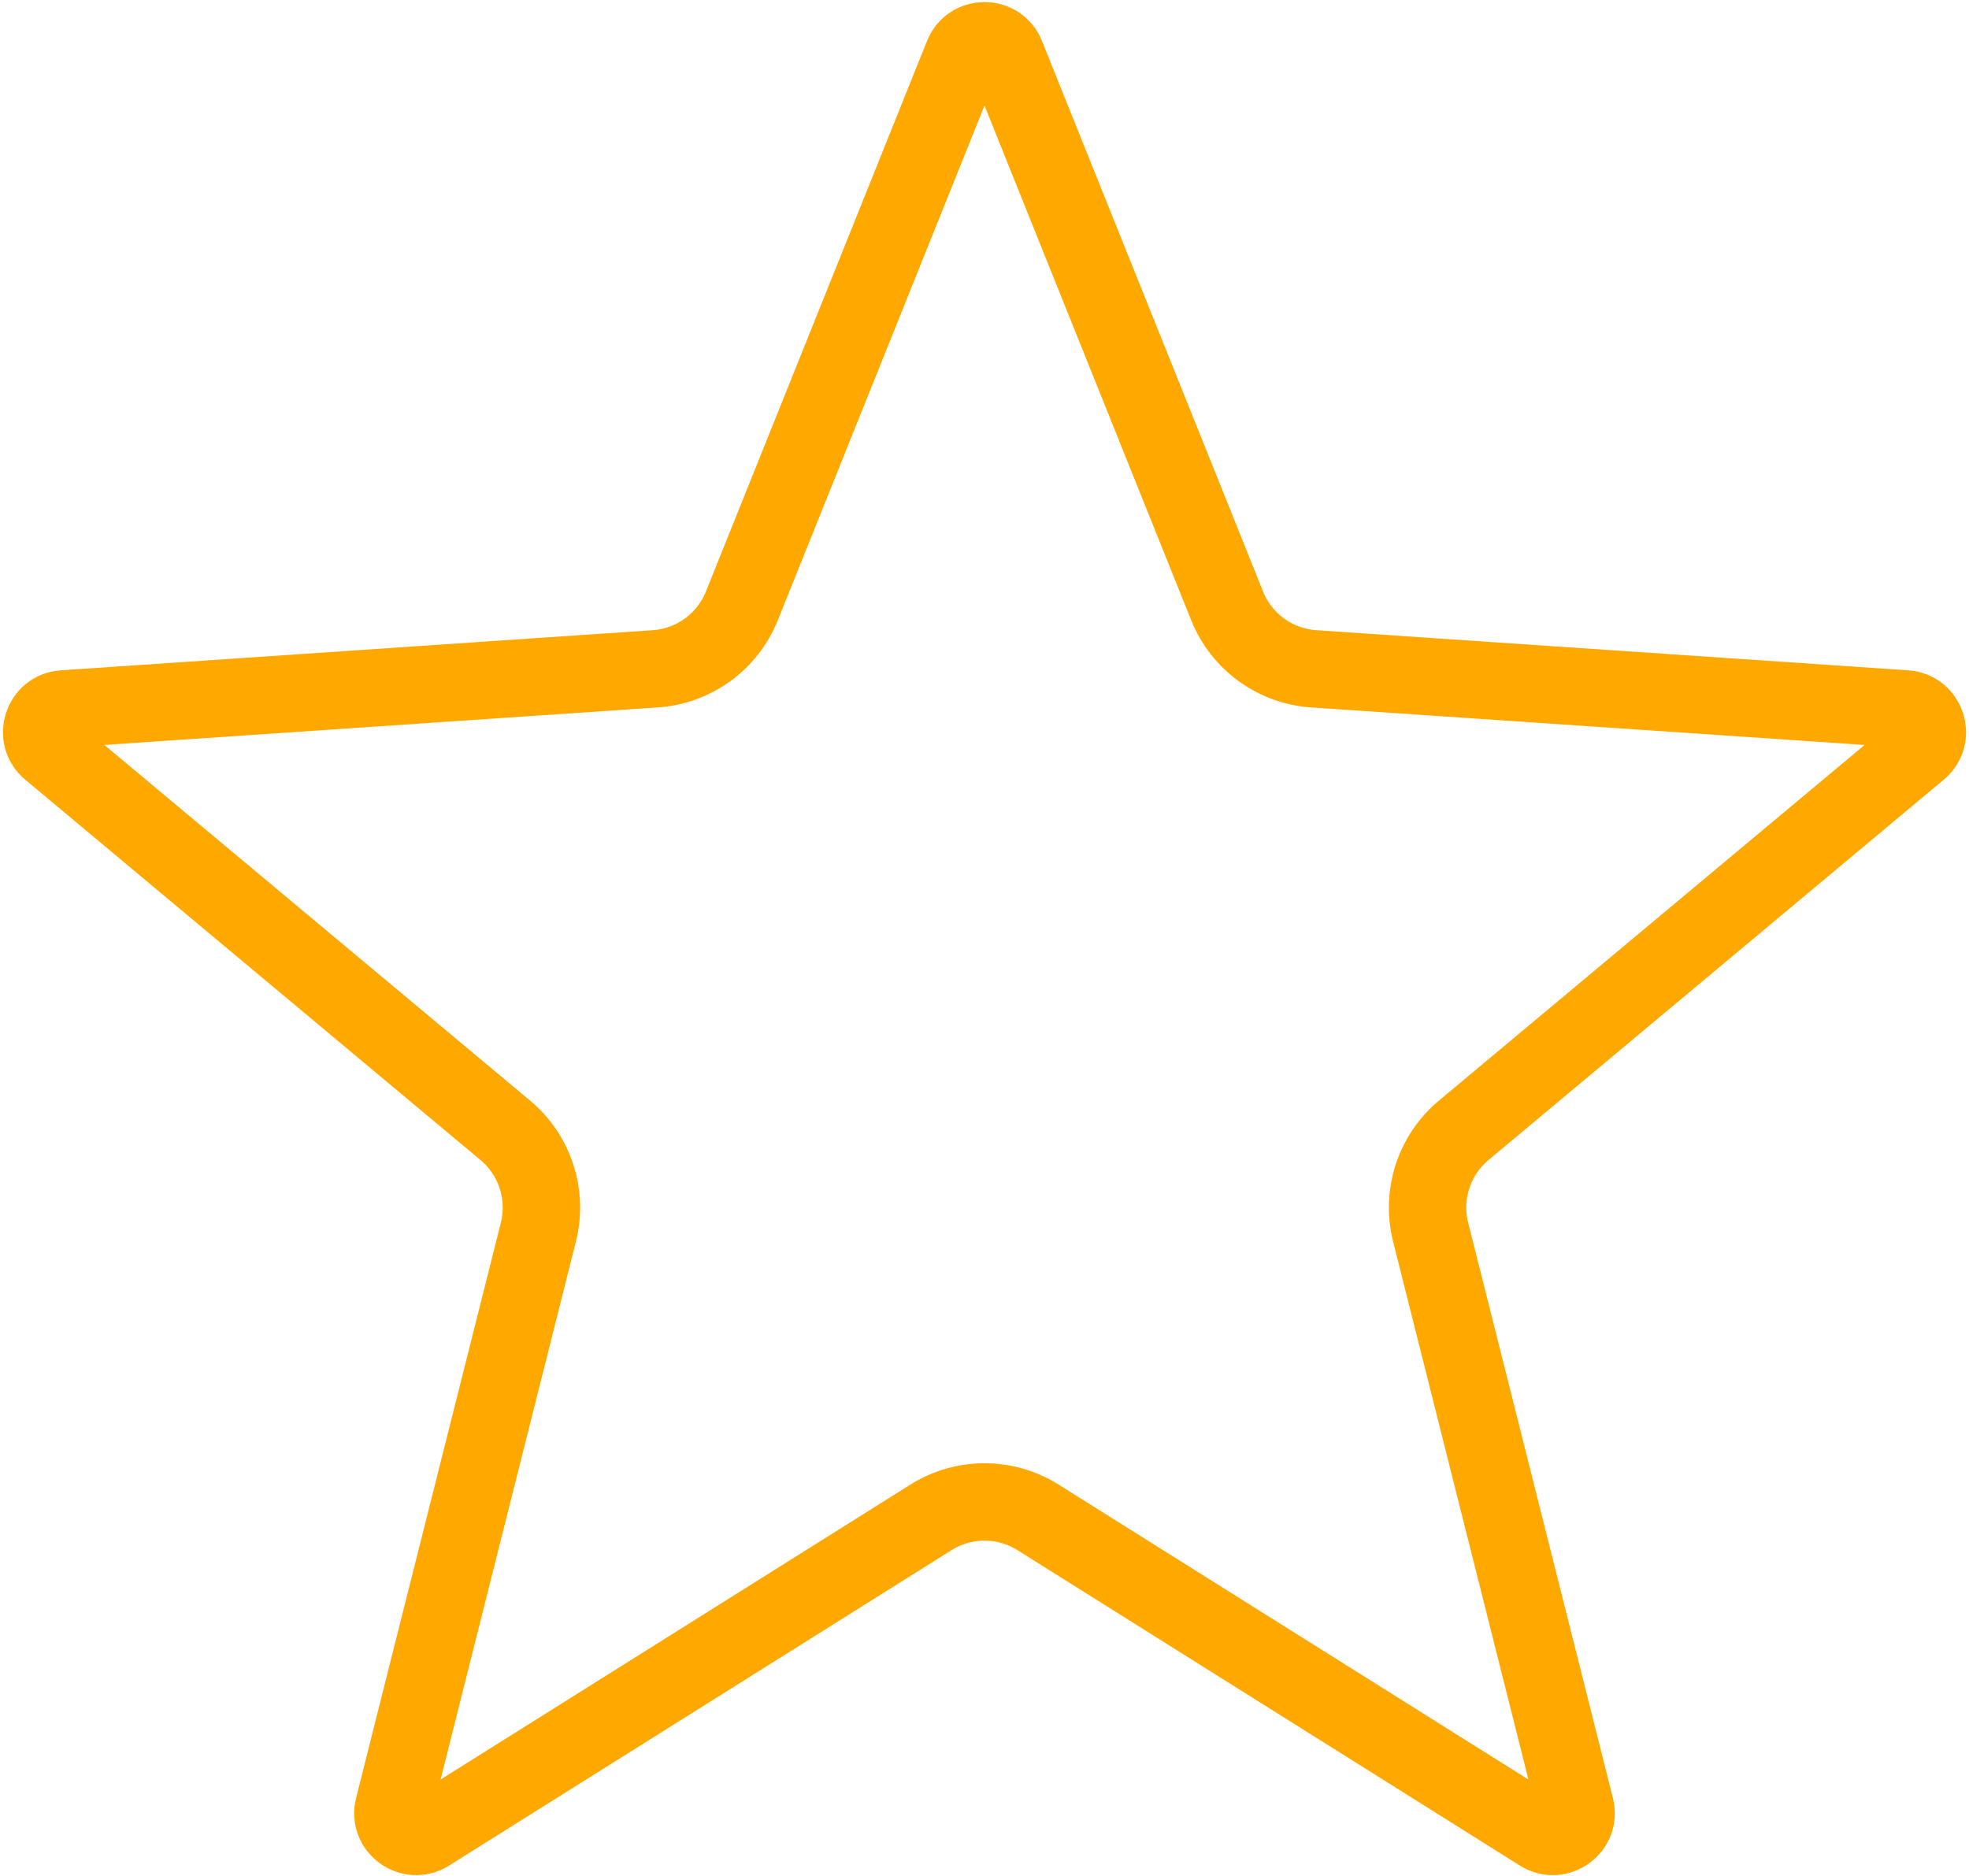 <?xml version="1.0" encoding="UTF-8"?> <svg xmlns="http://www.w3.org/2000/svg" width="636" height="606" viewBox="0 0 636 606" fill="none"> <path d="M324.96 17.875L396.378 195.722C401.027 207.299 411.892 215.193 424.339 216.037L615.551 229.002C622.296 229.459 625.04 237.906 619.852 242.24L472.779 365.121C463.206 373.12 459.056 385.892 462.099 397.991L508.856 583.851C510.506 590.407 503.321 595.627 497.595 592.032L335.281 490.13C324.715 483.496 311.285 483.496 300.719 490.13L138.405 592.032C132.679 595.627 125.494 590.407 127.144 583.851L173.901 397.99C176.944 385.892 172.794 373.12 163.221 365.121L16.148 242.24C10.96 237.906 13.704 229.459 20.449 229.002L211.661 216.037C224.108 215.193 234.973 207.299 239.622 195.722L311.04 17.875C313.559 11.602 322.441 11.602 324.96 17.875Z" stroke="#FFA800" stroke-width="25"></path> </svg> 